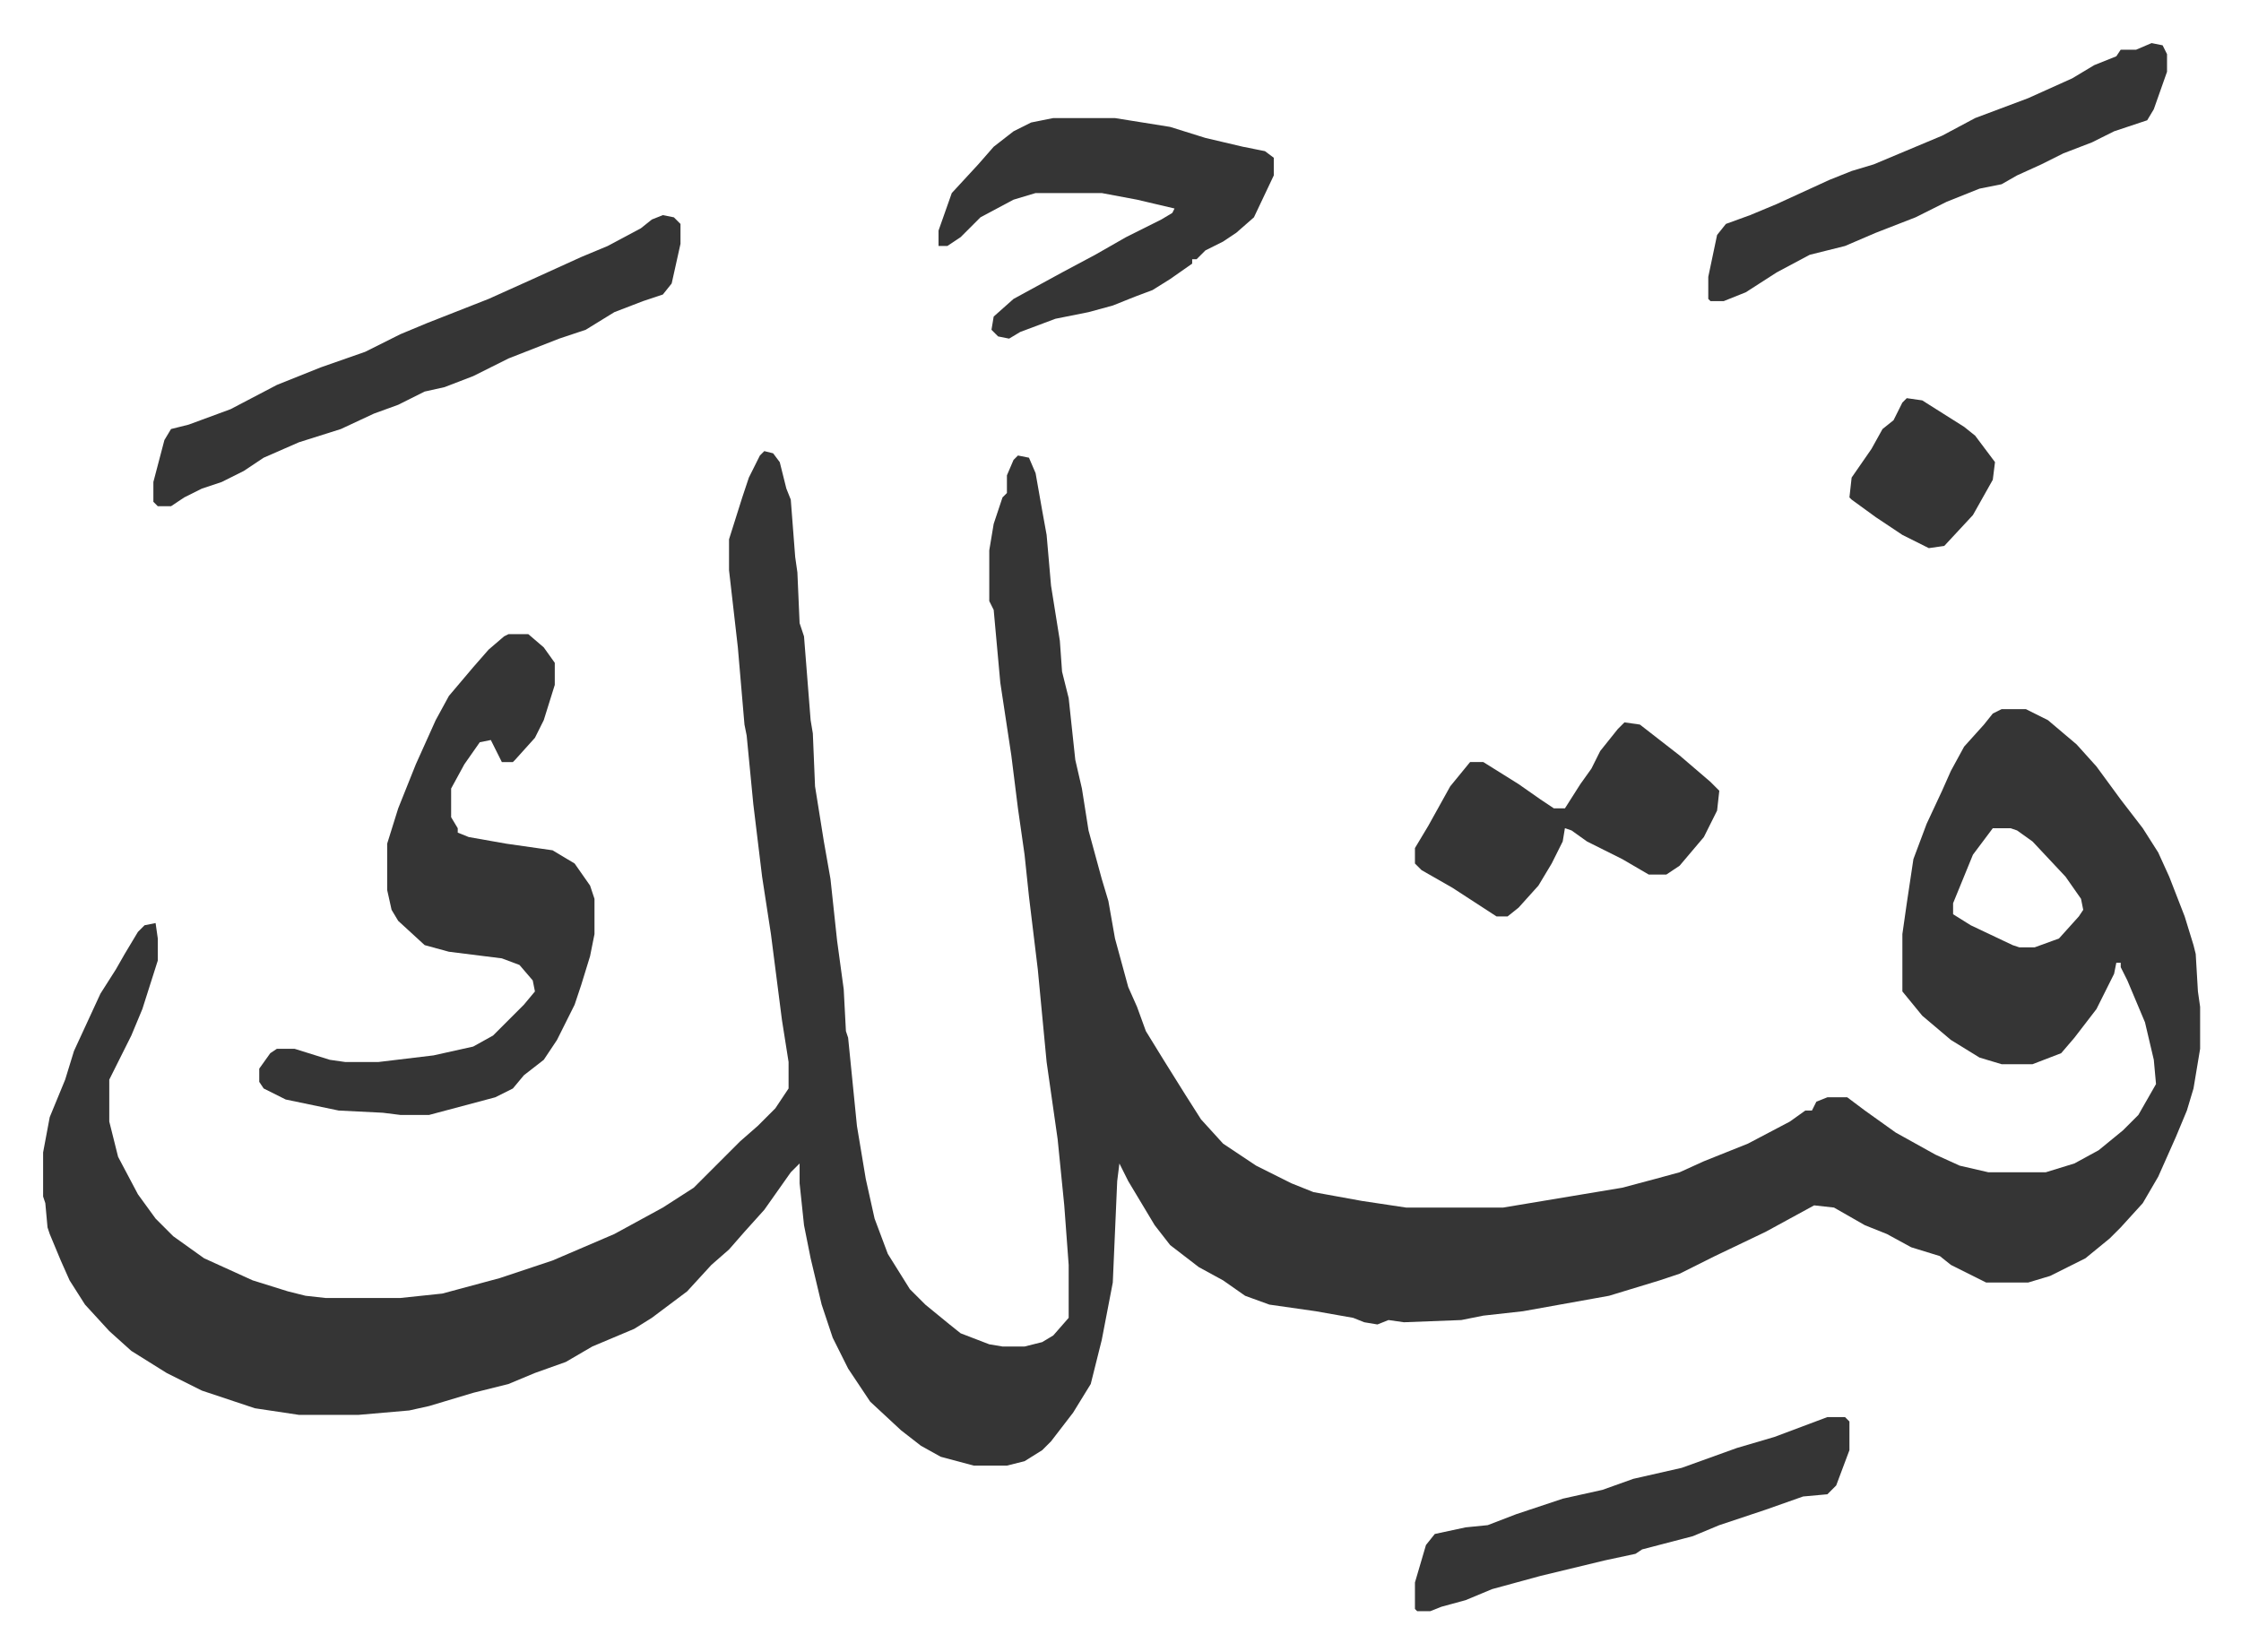 <svg xmlns="http://www.w3.org/2000/svg" role="img" viewBox="-19.54 392.46 1016.08 749.08"><path fill="#353535" id="rule_normal" d="M327 597l4 1 3 4 3 12 2 5 2 26 1 7 1 23 2 6 3 38 1 6 1 24 4 25 3 17 3 28 3 22 1 19 1 3 4 40 4 24 4 18 6 16 10 16 7 7 11 9 5 4 13 5 6 1h10l8-2 5-3 7-8v-24l-2-27-3-30-5-35-4-42-4-33-2-19-3-21-3-24-5-33-3-33-2-4v-23l2-12 4-12 2-2v-8l3-7 2-2 5 1 3 7 3 17 2 11 2 23 4 25 1 14 3 12 3 28 3 13 3 19 6 22 3 10 3 17 6 22 4 9 4 11 8 13 10 16 7 11 10 11 15 10 16 8 10 4 22 4 20 3h44l54-9 15-4 11-3 11-5 20-8 19-10 7-5h3l2-4 5-2h9l8 6 14 10 18 10 11 5 13 3h26l13-4 11-6 11-9 7-7 8-14-1-11-4-17-8-19-3-6v-2h-2l-1 5-8 16-10 13-6 7-13 5h-14l-10-3-13-8-13-11-9-11v-26l2-14 3-20 6-16 7-15 4-9 6-11 9-10 4-5 4-2h11l10 5 13 11 9 10 11 15 10 13 7 11 5 11 7 18 4 13 1 4 1 17 1 7v19l-3 18-3 10-5 12-8 18-7 12-10 11-5 5-11 9-16 8-10 3h-19l-16-8-5-4-13-4-11-6-10-4-14-8-9-1-22 12-23 11-16 8-9 3-23 7-39 7-18 2-10 2-26 1-7-1-5 2-6-1-5-2-17-3-21-3-11-4-10-7-11-6-13-10-7-9-12-20-4-8-1 8-2 46-5 26-5 20-8 13-10 13-4 4-8 5-8 2h-15l-15-4-9-5-9-7-14-13-10-15-7-14-5-15-5-21-3-15-2-19v-9l-4 4-12 17-9 10-7 8-8 7-11 12-16 12-8 5-19 8-12 7-14 5-12 5-16 4-20 6-9 2-23 2h-27l-20-3-9-3-15-5-16-8-16-10-10-9-11-12-7-11-4-9-5-12-1-3-1-11-1-3v-20l3-16 7-17 4-13 12-26 7-11 4-7 6-10 3-3 5-1 1 7v10l-7 22-5 12-10 20v19l4 16 9 17 8 11 8 8 14 10 22 10 16 5 8 2 9 1h34l19-2 26-7 24-8 28-12 22-12 14-9 5-5 16-16 8-7 8-8 6-9v-12l-3-19-5-39-4-26-4-33-3-31-1-5-3-35-4-35v-14l6-19 3-9 5-10zm557 171l-9 12-9 22v5l8 5 19 9 3 1h7l11-4 9-10 2-3-1-5-7-10-15-16-7-5-3-1z"/><path fill="#353535" id="rule_normal" d="M211 680h9l7 6 5 7v10l-5 16-4 8-9 10-1 1h-5l-5-10-5 1-7 10-6 11v13l3 5v2l5 2 17 3 21 3 10 6 7 10 2 6v16l-2 10-4 13-3 9-8 16-6 9-9 7-5 6-8 4-30 8h-13l-8-1-20-1-24-5-10-5-2-3v-6l5-7 3-2h8l16 5 7 1h15l25-3 18-4 9-5 9-9 5-5 5-6-1-5-6-7-8-3-24-3-11-3-12-11-3-5-2-9v-21l5-16 8-20 9-20 6-11 11-13 7-8 7-6zm70-190l5 1 3 3v9l-4 18-4 5-9 3-13 5-13 8-12 4-23 9-16 8-13 5-9 2-12 6-11 4-15 7-19 6-16 7-9 6-10 5-9 3-8 4-6 4h-6l-2-2v-9l5-19 3-5 8-2 19-7 21-11 20-8 20-7 16-8 12-5 28-11 20-9 22-10 12-5 15-8 5-4zm177-44h28l25 4 16 5 17 4 10 2 4 3v8l-9 19-8 7-6 4-8 4-4 4h-2v2l-10 7-8 5-8 3-10 4-11 3-15 3-16 6-5 3-5-1-3-3 1-6 9-8 22-12 15-8 14-8 16-8 5-3 1-2-17-4-16-3h-30l-10 3-15 8-9 9-6 4h-4v-7l6-17 12-13 7-8 9-7 8-4zm498-34l5 1 2 4v8l-6 17-3 5-15 5-10 5-13 5-10 5-11 5-7 4-10 2-15 6-14 7-18 7-14 6-16 4-15 8-14 9-10 4h-6l-1-1v-10l4-19 4-5 11-4 12-5 24-11 10-4 10-3 31-13 15-8 24-9 20-9 10-6 10-4 2-3h7zm-147 623h8l2 2v13l-6 16-4 4-11 1-17 6-21 7-12 5-23 6-3 2-14 3-29 7-22 6-12 5-11 3-5 2h-6l-1-1v-12l5-17 4-5 14-3 10-1 13-5 21-7 18-4 14-5 22-5 25-9 17-5zm-92-315l7 1 18 14 14 12 4 4-1 9-6 12-11 13-6 4h-8l-12-7-16-8-7-5-3-1-1 6-5 10-6 10-9 10-5 4h-5l-20-13-14-8-3-3v-7l6-10 10-18 9-11h6l16 10 10 7 6 4h5l7-11 5-7 4-8 8-10zm128-147l7 1 19 12 5 4 9 12-1 8-9 16-13 14-7 1-12-6-12-8-11-8-1-1 1-9 9-13 5-9 5-4 4-8z"/></svg>
